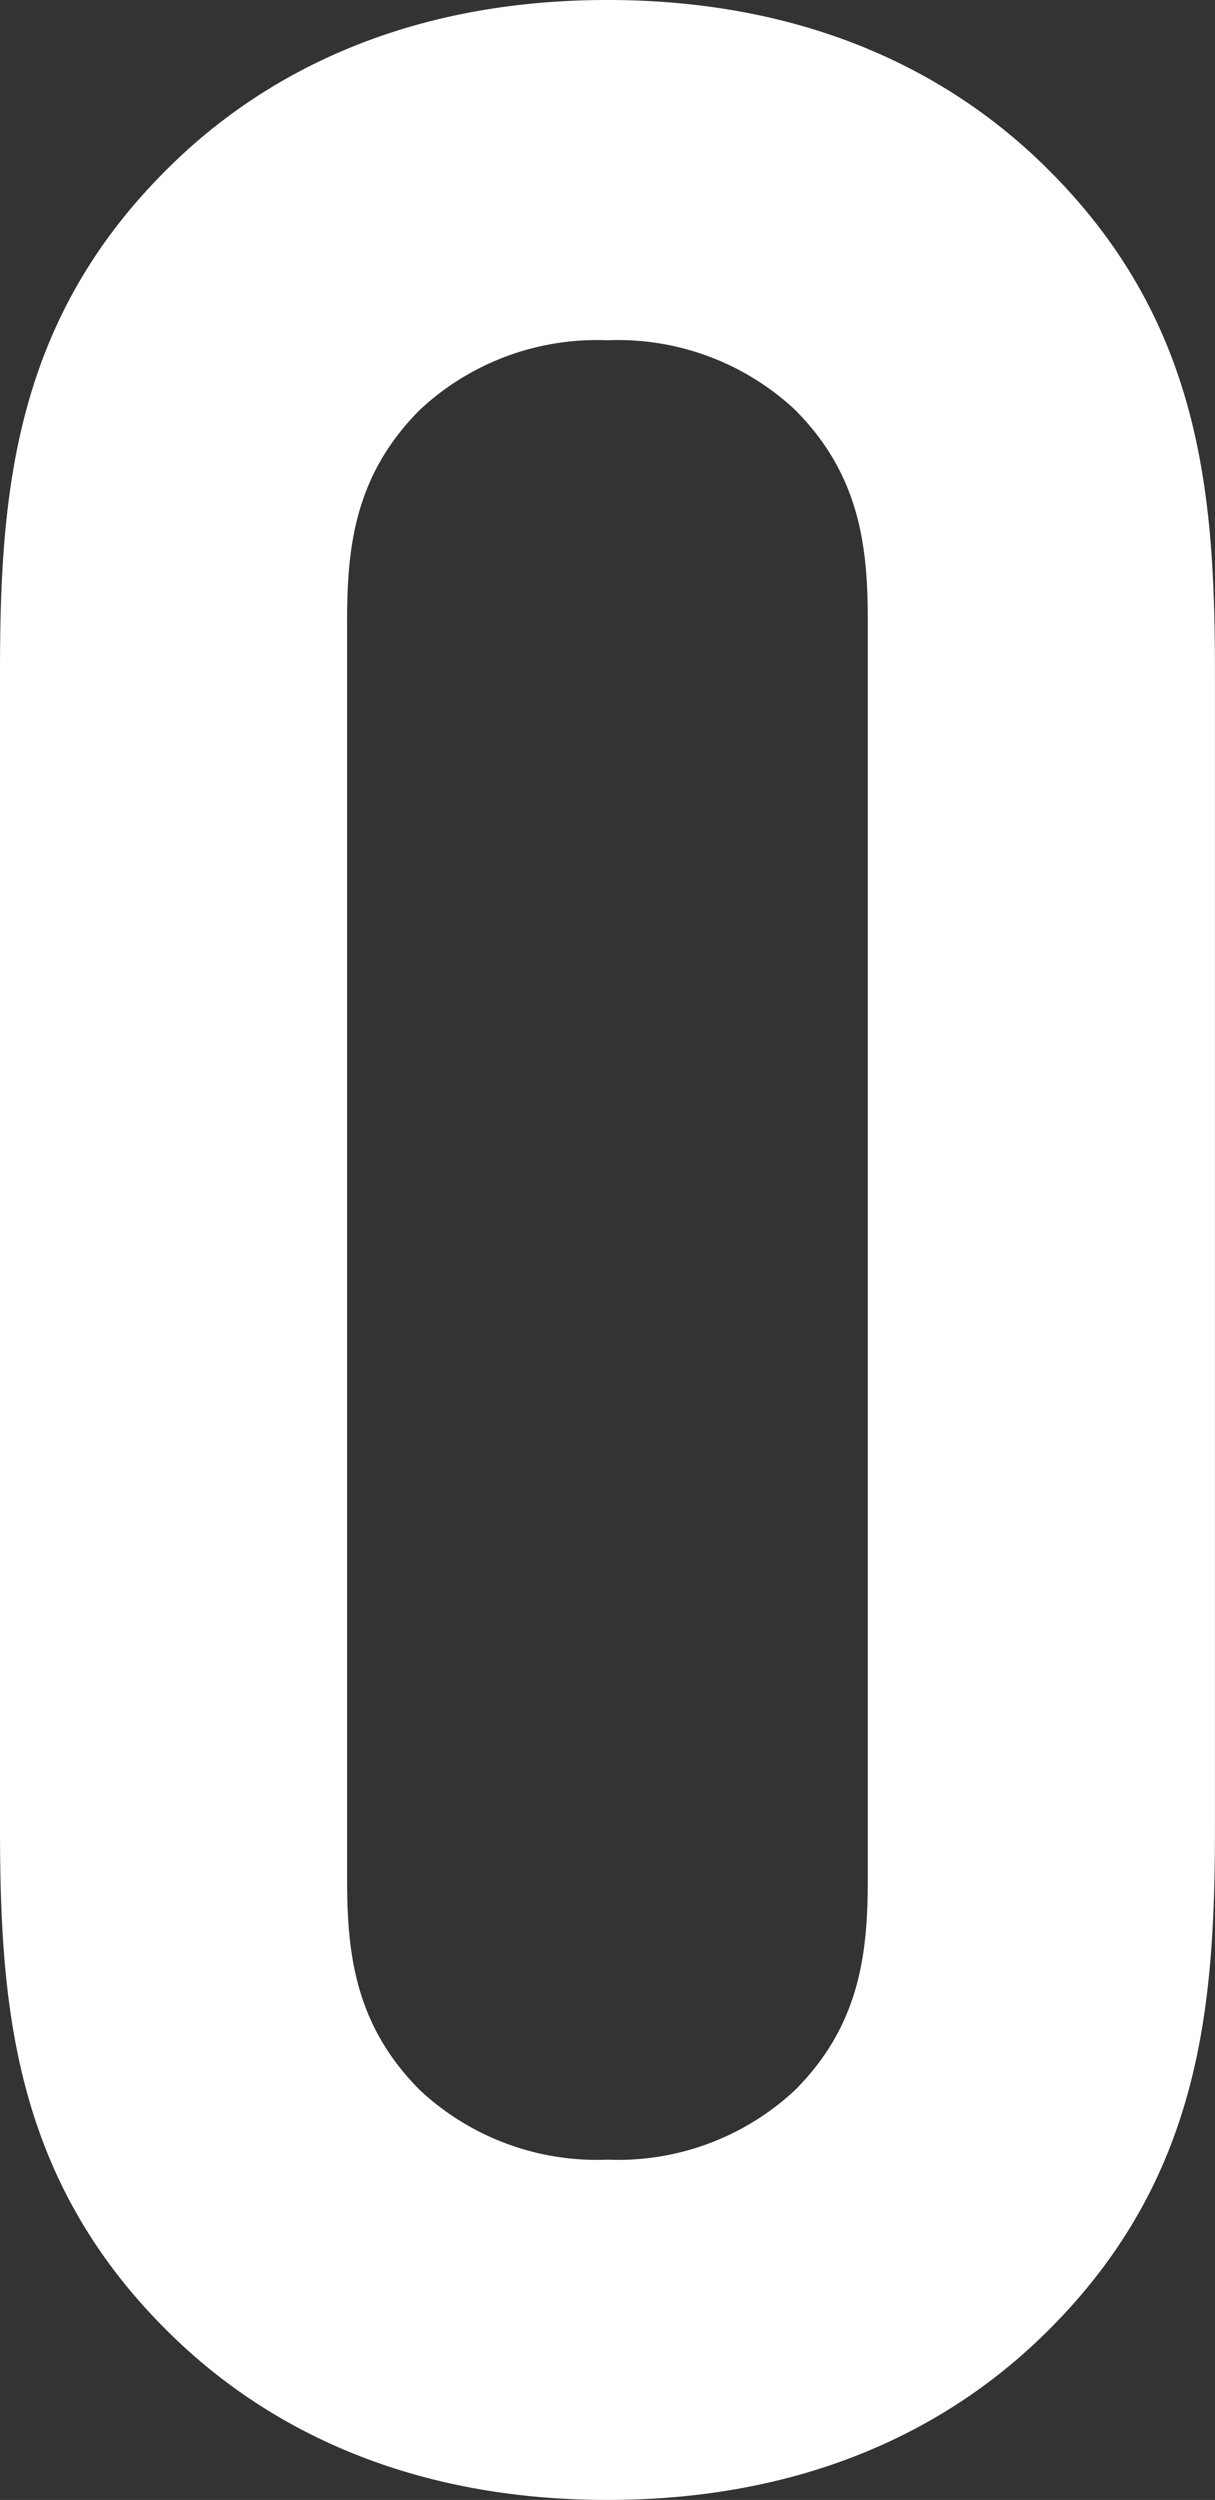 <svg xmlns="http://www.w3.org/2000/svg" width="40.95" height="84.24" viewBox="0 0 40.95 84.24">
  <rect x="0" y="0" width="40.95" height="84.24" fill="#333333" stroke="none"/>
  <path id="o" d="M6.552-21.528c0,6.2.468,12.168,6.084,17.433C16.146-.819,20.943,1.17,27.027,1.17S37.908-.819,41.418-4.095C47.034-9.36,47.5-15.327,47.5-21.528V-60.372c0-6.2-.468-12.168-6.084-17.433-3.51-3.276-8.307-5.265-14.391-5.265s-10.881,1.989-14.391,5.265C7.02-72.54,6.552-66.573,6.552-60.372ZM35.8-19.773c0,2.457-.234,4.914-2.457,7.137a8.738,8.738,0,0,1-6.318,2.34,8.738,8.738,0,0,1-6.318-2.34c-2.223-2.223-2.457-4.68-2.457-7.137V-62.127c0-2.457.234-4.914,2.457-7.137a8.738,8.738,0,0,1,6.318-2.34,8.738,8.738,0,0,1,6.318,2.34c2.223,2.223,2.457,4.68,2.457,7.137Z" transform="translate(-6.552 83.07)" fill="#fff"/>
</svg>
